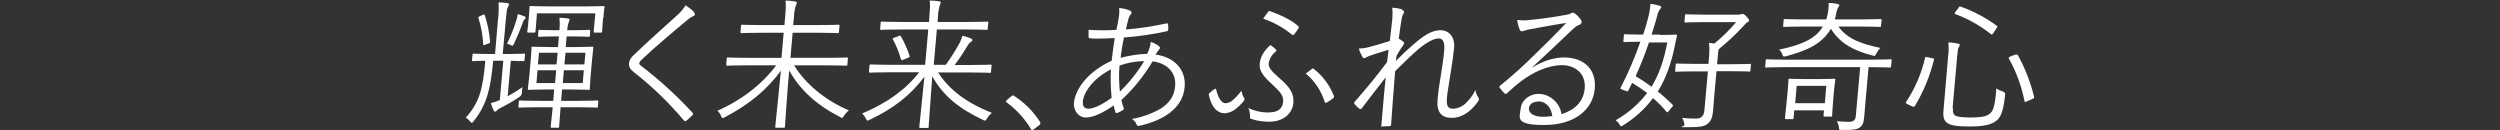 <?xml version="1.0" encoding="UTF-8"?>
<svg xmlns="http://www.w3.org/2000/svg" id="_レイヤー_1" data-name="レイヤー 1" version="1.1" viewBox="0 0 1366 71.2">
  <rect x="0" y="0" width="1366" height="71.2" fill="#333333" stroke="none"/>
  <defs>
    <style>
      .cls-1 {
        fill: #fff;
        stroke-width: 0px;
      }
    </style>
  </defs>
  <g id="_グループ_26915" data-name="グループ 26915">
    <g id="_グループ_26914" data-name="グループ 26914">
      <path id="_パス_41155" data-name="パス 41155" class="cls-1" d="M277.4,52.6c2.8-1.5,5.5-3.2,8.1-5-.2,1-.3,2-.3,2.8q0,1.6-1.3,2.5c-3.1,2.1-6.3,4-9.7,5.7-1.6.8-2.5,1.4-2.7,1.8-.2.3-.6.6-1,.6-.3,0-.5-.2-.8-.7-.6-1.3-1.1-2.6-1.5-4,1.7-.4,3.3-.9,4.9-1.6l1.9-21.5h-5.6v.8c-1.4,14.7-3.4,23.2-10.6,32.2-.4.6-.7.9-1,.9s-.5-.2-1-.8c-.6-.8-1.4-1.5-2.3-2,7.6-8.4,9.3-16,10.6-30.2v-.9c-4.6,0-6.3.2-6.6.2-.5,0-.6,0-.6-.6l.3-2.9c0-.5.1-.6.7-.6s2.3.2,8.5.2h3.1l1.6-18.8c.4-3.1.5-6.2.3-9.4,1.7,0,3.3.2,4.7.4.6,0,1,.4,1,.7,0,.5-.3,1-.6,1.5-.5.9-.7,2.2-1.1,6.7l-1.7,18.9h3.1c6.1,0,8.1-.2,8.5-.2s.6,0,.6.6l-.3,2.9c0,.5-.1.6-.7.6s-2.1,0-6.8-.2l-1.7,19.4ZM263.8,8.1c.7-.3.9-.2,1.1.2,1.5,4.7,2.5,9.6,2.9,14.5,0,.6,0,.7-1,1l-1.6.6c-1.1.4-1.2.4-1.2-.2-.2-4.9-1.1-9.7-2.6-14.4-.1-.5,0-.6.9-1l1.5-.7ZM286.6,10.6c-.5.5-.8,1.2-1,1.9-1.4,3.9-3,7.7-4.8,11.5-.4.7-.6,1-.9,1-.3,0-.6-.2-.9-.4-.6-.3-1.3-.6-2-.7,2.1-4.2,3.8-8.5,5.2-13,.3-1,.6-2.1.7-3.2,1.2.3,2.4.7,3.6,1.2.5.2.7.5.7.8,0,.4-.3.7-.6.9M326.7,58.2c0,.5-.1.6-.7.6s-3-.2-10.6-.2h-9.1c-.6,7.1-.7,10.3-.8,10.6,0,.5-.1.6-.7.6h-3.3c-.5,0-.6,0-.6-.6,0-.3.4-3.5,1.1-10.6h-7.5c-7.7,0-10.2.2-10.6.2s-.6,0-.6-.6l.2-2.7c0-.5.1-.6.7-.6s2.9.2,10.6.2h7.5l.5-6.2h-4.4c-6.7,0-9,.2-9.5.2s-.5,0-.5-.6c0-.5.3-2,.8-6.8l.8-8.9c.4-4.7.4-6.4.4-6.7,0-.5.1-.6.6-.6s2.7.2,9.5.2h4.4l.5-5.8h-2.9c-5.4,0-7.5.2-7.9.2s-.6,0-.6-.6l.2-2.6c0-.5.1-.6.7-.6s2.5.2,7.9.2h2.9c.2-2.3.2-4.5,0-6.8,1.9,0,3.7.2,4.7.4.5,0,.8.3.8.7,0,.4-.2.9-.4,1.2-.5,1.4-.8,3-.9,4.5h4c5.7,0,7.6-.2,8-.2s.6,0,.6.6l-.2,2.6c0,.5-.1.6-.7.6s-2.3-.2-8-.2h-4l-.5,5.8h5.1c6.8,0,9-.2,9.4-.2s.6,0,.6.6c0,.4-.3,2-.7,6.7l-.8,8.9c-.4,4.8-.4,6.4-.4,6.8,0,.5-.1.6-.7.6s-2.7-.2-9.4-.2h-5.1l-.5,6.2h9.1c7.6,0,10.2-.2,10.6-.2s.6,0,.6.6l-.2,2.7ZM329.5,9.8c-.5,6-.4,6.9-.5,7.3,0,.6-.1.7-.6.7h-3.4c-.5,0-.6,0-.6-.7l.9-9.8h-31.9l-.8,9.8c0,.6-.1.7-.7.7h-3.2c-.5,0-.6,0-.6-.7,0-.4.3-1.2.8-7.3l.2-2.1c.2-2.3.1-3.4.2-3.8,0-.5.1-.6.7-.6s3,.2,10.5.2h18.7c7.5,0,10.1-.2,10.6-.2s.5,0,.5.6c0,.4-.3,1.5-.4,3.3l-.2,2.6ZM303.9,38.4h-10.2l-.6,7h10.2l.6-7ZM304.7,28.8h-10.2l-.6,6.4h10.2l.6-6.4ZM319,38.4h-10.9l-.6,7h10.9l.6-7ZM319.9,28.8h-10.9l-.6,6.4h10.9l.6-6.4Z"></path>
      <path id="_パス_41156" data-name="パス 41156" class="cls-1" d="M379.2,6.8c.3.3.4.6.5,1,0,.5-.4.9-.9,1-1.1.5-2.2,1.2-3.1,2-8.3,6.9-18.6,15.6-25.1,21.8-.6.5-1.1,1.2-1.3,1.9,0,.5.2.9.9,1.4,10.1,7.7,19.5,16.3,28.1,25.6.5.6.6.8,0,1.5-1,1-2.1,2-3.2,2.9-.7.5-1,.5-1.5-.2-8.2-9.7-17.3-18.5-27.3-26.3-2-1.6-2.8-3-2.6-4.9s1.2-3.2,3.2-5c6.9-6.7,16.2-14.9,23.8-21.8,1.5-1.4,2.8-3,3.9-4.8,1.7,1.1,3.3,2.3,4.7,3.7"></path>
      <path id="_パス_41157" data-name="パス 41157" class="cls-1" d="M433.9,35.7c5.9,9.7,16.5,18.9,29.9,24.6-1,.9-2,1.9-2.7,3-.5.8-.6,1.1-1,1.1-.4,0-.8-.2-1.1-.5-12.7-6.4-21.8-14.7-27.8-25.4-1.2,13.7-1.9,25.8-2.3,30.7,0,.5-.1.6-.7.6h-4c-.5,0-.6,0-.6-.6.4-4.5,1.8-16.7,3.1-30.6-7.5,10.3-17.5,18.6-30.6,25.4-.4.2-.8.4-1.2.5-.4,0-.6-.3-.9-1.1-.4-1.1-1.1-2.1-2-2.9,13.4-5.8,24.9-15,32.1-24.8h-16.2c-7.5,0-10.1.2-10.5.2s-.6,0-.6-.6l.3-3.3c0-.5.1-.6.7-.6s3,.2,10.4.2h18.8l1.2-13.7h-11.8c-8,0-10.8.2-11.2.2s-.6,0-.6-.6l.3-3.4c0-.5.1-.6.7-.6s3.1.2,11.1.2h11.9l.4-4.3c.4-4.9.5-6.1.2-9.1,1.7,0,3.5.2,5.2.5.6,0,1,.4,1,.6-.1.6-.3,1.2-.6,1.7-.6,2-.9,4.1-1,6.2l-.4,4.4h13.5c8,0,10.8-.2,11.2-.2s.6,0,.6.6l-.3,3.4c0,.5-.1.6-.7.6s-3.1-.2-11.1-.2h-13.5l-1.2,13.7h20.3c7.5,0,10.1-.2,10.5-.2s.6,0,.6.6l-.3,3.3c0,.5-.1.6-.7.6s-3-.2-10.5-.2h-18Z"></path>
      <path id="_パス_41158" data-name="パス 41158" class="cls-1" d="M512.5,39.5c6.1,9.5,15.6,16.7,29.5,22.2-1.1.8-2,1.9-2.7,3-.5.9-.7,1.2-1.1,1.2-.4,0-.8-.2-1.1-.4-12.9-6.1-21.6-12.9-27.7-23.8-1.1,13.7-1.7,24.5-2,27.7,0,.5-.1.5-.7.5h-3.8c-.5,0-.6,0-.6-.5.3-3.6,1.5-13.9,2.8-27.5-7.8,10.4-17,17.4-29.8,23.5-.4.2-.8.4-1.3.5-.4,0-.5-.3-.9-1.1-.5-1.1-1.2-2-2-2.8,13.4-5.6,24-13.2,31.1-22.5h-16.3c-7.5,0-10.1.2-10.5.2s-.6,0-.6-.7l.3-3.2c0-.5.1-.6.7-.6s3,.2,10.4.2h19.3l1.7-19.3h-14.8c-7.9,0-10.5.2-10.9.2s-.6,0-.6-.6l.3-3.3c0-.5.1-.6.7-.6s3,.2,10.9.2h14.8l.2-2.8c.4-4.9.5-6,.2-8.9,1.7,0,3.4.1,5.1.4.6,0,.9.4.9.6-.1.6-.3,1.2-.6,1.8-.5,2-.9,4.1-.9,6.1l-.2,2.8h16.2c7.9,0,10.5-.2,10.9-.2s.6,0,.6.6l-.3,3.3c0,.5-.1.6-.7.6s-3-.2-10.9-.2h-16.2l-1.7,19.3h6.6c2.7-3.7,5.1-7.6,7.3-11.5.8-1.4,1.4-2.9,1.8-4.4,1.6.4,3.1.9,4.6,1.5.7.3.8.5.8.9,0,.4-.4.8-.8,1-.4.2-1.2.9-2.6,3.3-1.9,3.2-4,6.3-6.3,9.3h9.1c7.5,0,10.1-.2,10.5-.2s.6,0,.6.6l-.3,3.2c0,.6-.1.7-.7.7s-2.9-.2-10.4-.2h-17.8ZM491.1,19.6c.6-.2.8-.3,1.1.2,2,3.4,3.6,7,4.8,10.8.1.5,0,.6-.7.9l-2.7,1.1c-1,.4-1.1.4-1.3-.2-1.1-3.7-2.5-7.4-4.4-10.8-.3-.5-.1-.7.7-1l2.5-.9Z"></path>
      <path id="_パス_41159" data-name="パス 41159" class="cls-1" d="M552.7,52.6c.2-.3.6-.4.9-.5.2,0,.5.2.8.5,5.5,3.6,10.3,8.4,13.8,13.9.2.3.3.6.3.9,0,.3-.1.5-.6.9l-3,2.3c-.4.3-.7.5-.8.5-.3,0-.5,0-.8-.6-3.4-5.7-7.9-10.6-13.2-14.5-.4-.2-.5-.4-.5-.5,0-.2.1-.4.5-.8l2.6-2.2Z"></path>
    </g>
    <g id="_グループ_26913" data-name="グループ 26913">
      <path id="_パス_41160" data-name="パス 41160" class="cls-1" d="M617.6,6c.5.2.7.5.7.9,0,.4-.3.8-.6,1.1-.7.9-1.1,2-1.3,3.1-.5,1.7-.8,3.2-1.2,5,7.4-.6,14.8-1.7,22.1-3.3.6-.2.8,0,.9.5.2,1,.2,2,.1,2.9,0,.5-.4.9-.9.9-7.7,1.7-15.5,2.8-23.3,3.4-.8,4.1-1.4,7.4-1.8,11.1,4.7-1.3,9.6-2,14.5-2.2,1.1-2,1.7-4.2,2-6.5,1.5.5,2.9,1.2,4.2,2.1.6.5.9.9.8,1.2,0,.5-.6,1-1,1.5-.5.8-.9,1.3-1.4,2.1,11.1,1.6,16.7,8.9,15.9,17.8-1.1,12.2-12.6,18.4-24.6,21.1-.7.3-1.4,0-1.7-.6,0,0,0-.1,0-.2-.5-1.2-1.4-2.2-2.5-2.9,5.6-1,10.9-2.9,15.8-5.7,3.5-2.3,7.3-5.8,7.8-12.3.7-8.3-5.5-12.6-12.3-13.5-4.7,7.9-10.4,15-17.1,21.2.3,1.5.8,2.9,1.3,4.3.2.5,0,.8-.5,1.2-1,.6-2,1.1-3,1.5-.5.2-.8.2-1-.4-.4-1.2-.8-2.5-1-3.7-6.5,4.6-11.6,6.6-15.3,6.6s-6.7-3.6-6.4-7.9c.7-7.9,8-17.4,20.6-23.1.5-4.4,1.1-8.5,1.7-12.4-4.5.2-7.6.3-9.7.3-1.2,0-2.5,0-3.7-.2-.7,0-.9-.2-.9-1,0-1.2,0-2.4,0-3.6,5.1.3,10.1.4,15.2,0,.6-2.7,1-4.7,1.3-6.7.3-1.7.4-3.5.2-5.2,2.1.1,4.1.6,6,1.4M591.7,55.8c-.2,2,.6,3.6,3.1,3.6s7.1-1.9,12.6-6c-.5-5.1-.7-10.3-.4-15.5-9.8,5.1-14.9,12.4-15.4,17.9M625.2,33.4c-4.6,0-9.1.9-13.5,2.4-.4,4.8-.3,9.6.2,14.3,5.1-5,9.6-10.6,13.3-16.7"></path>
      <path id="_パス_41161" data-name="パス 41161" class="cls-1" d="M679.8,53.4c.2.2.2.5.2.8,0,.4-.2.8-.5,1.1-1.3,1.6-2.9,3.1-4.5,4.4-1.7,1.3-3.7,2-5.8,2.2-3.3,0-7-2.2-8.7-10-.1-.5,0-.7.2-.9.9-.9,2-1.7,3-2.4.4-.2.7-.2.8.3,1.4,5.9,3.6,7.5,5,7.5,1.3,0,2.5-.5,3.5-1.2,2-1.6,3.7-3.5,5.3-5.6.3,1.4.7,2.7,1.4,3.9M693.4,61.4c4.6,0,7.4-1.8,7.7-5.8.3-3.3-1.4-5.3-6.7-10.2-5.2-4.7-6.4-7.6-6.1-10.6.3-3.8,2.5-7.2,5.8-10.2,1.2.7,2.3,1.6,3.2,2.6.3.3.2.6-.2.9-2,1.6-3.4,3.8-3.9,6.4-.2,2.1,1.1,4.1,6,8.3,5.8,4.9,7.9,8.6,7.5,13.4-.5,6-5.7,10.3-13.1,10.3-3.3,0-6.7-.4-9.8-1.5-.7-.2-.8-.5-.8-1,.1-1.7-.2-3.5-.9-5,3.5,1.7,7.4,2.5,11.2,2.5M692.9,6.4c.3-.4.7-.5,1.1-.3,5.9,2.2,11.3,4.6,15.3,8.1.4.3.5.8.2,1.2,0,0,0,0,0,0-.7,1.2-1.5,2.3-2.3,3.3-.5.6-.8.6-1.3.2-4.7-3.8-10-6.8-15.7-8.7.9-1.3,1.8-2.6,2.8-3.8M716.8,37.6c.5-.2.7-.3,1,0,4.9,3.8,8.7,8.9,11,14.7.2.5.2.9-.4,1.4-1.1.9-2.3,1.7-3.6,2.4-.4.2-.8,0-1-.3,0,0,0-.1,0-.2-1.9-6-5.5-11.4-10.3-15.4,1.1-.9,2.4-1.9,3.4-2.6"></path>
      <path id="_パス_41162" data-name="パス 41162" class="cls-1" d="M766.1,5.5c.8.3,1.2.7,1.1,1.2,0,.4-.3.7-.5,1-.5.9-.8,2-.9,3-.6,3.6-1,6.4-1.5,10.4.9.5,1.8,1.1,2.6,1.8.4.4.5.9,0,1.5-1.3,1.8-2.4,3.6-3.8,6-.2,1-.2,1.9-.4,2.9,3.1-3.2,6.3-6.2,9.7-9.1,5.2-4.6,10-7.7,14.6-7.7s8.1,3.5,7.5,9.7c-.3,3.4-1,8.5-2,14.4-.9,6-1.7,10.2-1.9,12.8-.4,4.9.8,6,3.4,6,2.5-.1,5-1.2,6.8-2.9,2.2-2.1,4.1-4.6,5.4-7.4.1,1.4.6,2.8,1.5,4,.5.8.6,1.3-.2,2.5-4.1,5.7-8.9,8.8-14.3,8.8s-8.4-2.9-7.7-10.2c.3-3.5.9-7.9,1.8-13.2.9-5.6,1.5-9.5,1.8-13.3.4-4.3-.5-6.7-3-6.7s-6.3,1.9-10.9,5.7c-3.8,3.3-7.4,6.7-12.9,12.2-.7,8.1-1.4,18.4-2.2,29.2,0,.5-.2.7-.9.8-.8,0-2.5.2-3.8.2s-.6-.2-.6-.9c1-11.4,1.6-19.4,2.4-26-4.2,5.3-8.4,10.8-13,16.8-.5.7-.8.8-1.4.4-1-.7-1.9-1.6-2.7-2.6-.4-.4-.2-.9.3-1.4,7.1-8.1,12.3-14.5,17.5-21.5.4-2.7.6-4.8.8-6.7-4,1.2-7.7,2.3-11.1,3.6-.9.3-1.7,1-2.1,1-.5,0-.9-.3-1.1-.8-.8-1.4-1.5-2.9-1.9-4.5,1.9,0,3.7-.3,5.6-.8,2.9-.8,6.4-1.7,11.3-3.3.4-3.6.8-7,1.2-10.5.3-2.5.4-5.1.1-7.7,1.9.1,3.8.4,5.6,1"></path>
      <path id="_パス_41163" data-name="パス 41163" class="cls-1" d="M837.2,36.9c6-3.6,11.7-5.5,17.4-5.5,11.3,0,17.7,6.9,16.8,17-1,11.5-11,19.9-27.6,19.9s-13.3-4.2-12.9-9.1c.4-4,4.3-7.9,9.9-7.9s11.5,4.5,12.4,11.1c6.9-2.2,12-6.5,12.7-14.1.7-7.9-5-12.7-12.5-12.7s-15.9,3.9-22.3,8.8c-2.6,2-5.1,4.1-7.5,6.4-.7.6-1.1.7-1.6.2-.9-1-1.8-2-2.6-3.1-.3-.4-.2-.7.4-1.2,6.7-5.4,13.1-11.2,19.2-17.3,5-4.9,10.1-9.8,16.8-16.9-6.6,1-12.8,2.2-19.9,3.5-1,.1-1.9.4-2.8.7-.5.2-1,.3-1.5.4-.6,0-1-.4-1.2-.9-.7-1.7-1.2-3.5-1.4-5.3,2.3.3,4.6.3,6.9,0,6.3-.6,12.8-1.5,19.8-2.8.9-.1,1.7-.3,2.5-.7.3-.3.7-.5,1.1-.5.5,0,1,.3,1.4.6,1.2.9,2.2,2,3.1,3.3.3.4.5.8.4,1.3-.1.7-.6,1.3-1.3,1.5-1,.3-2,.9-3.9,2.7-7.6,7.3-13.4,12.7-21.9,20.6l.2.2ZM840.5,55.5c-2.5,0-4.9,1.2-5.1,3.6-.2,2.6,2.4,4.7,7.7,4.7,1.7,0,3.4-.1,5.1-.4-.6-4.4-3.2-8-7.7-8"></path>
      <path id="_パス_41164" data-name="パス 41164" class="cls-1" d="M907,19.1c6.2,0,8.3-.2,8.7-.2s.7.2.6.7c-.5,2-.9,4-1.1,5.1-2,10-5,18.3-9.4,25.3,2.8,2.2,5.5,4.6,8.1,7.2.4.5.2.8-.4,1.4l-1.8,2.2c-.5.6-.8.8-1.2.2-2.2-2.7-4.7-5.1-7.3-7.4-4.4,5.9-9.9,10.9-16.2,14.8-.6.4-.9.6-1.2.6s-.5-.3-1-1.1c-.5-.9-1.2-1.6-2-2.2,6.7-3.8,12.5-8.8,17.2-14.9-2.8-2.1-5.5-3.9-8.2-5.5l-2,4c-.4.7-.5.7-1.4.4l-2.1-.8c-.8-.3-1.1-.3-.7-1.2,4.2-8,7.7-16.4,10.7-24.9h-.2c-6.2,0-8.1.2-8.5.2s-.6,0-.6-.6l.3-3.2c0-.5.1-.5.7-.5s2.3.2,8.5.2h1.3c1.2-3.4,2.2-7,3.1-10.6.5-2,.8-4.1.9-6.2,1.7.2,3.3.5,4.9,1,.6.2,1,.5,1,.8,0,.4-.1.6-.7,1.2-.7.9-1.2,2-1.4,3.2-1,3.6-2,7.2-3.2,10.6h4.6ZM901,23.2c-2.3,6.8-4.8,13-7.3,18.4,3,1.8,5.9,3.7,8.7,5.8,4-6.5,6.8-14.4,8.6-24.2h-10ZM956.4,38.6c0,.5-.1.5-.6.5s-2.9-.2-10.4-.2h-7.5l-1.1,12c-.5,5.7-.6,7.7-.8,9.8-.4,4.1-1.4,5.6-2.9,6.9-1.9,1.5-4.2,1.9-11,1.9s-1.6,0-1.7-1.5c-.2-1.3-.6-2.5-1.3-3.6,2.6.3,5.2.4,7.7.4,2.7,0,4.2-1.4,4.5-4.6l1.9-21.2h-6.9c-7.5,0-10,.2-10.4.2s-.6,0-.6-.5l.3-3.4c0-.5.1-.6.7-.6s2.9.2,10.3.2h6.9c.5-5.4.7-8.1.3-11.5,1.1.2,2,.2,2.9.4,4.3-3.5,8.3-7.4,11.9-11.7h-17.9c-6.9,0-9.2.2-9.7.2s-.6,0-.6-.7l.3-3.2c0-.5.1-.6.7-.6s2.7.2,9.6.2h18.8c.5,0,.9,0,1.4-.2.3-.1.6-.2.9-.2.4,0,1,.2,2,1.2,1.2,1.3,1.6,1.9,1.6,2.4,0,.4-.4.8-.8.9-.6.2-1.3,1-3,2.9-4,4.3-8.3,8.2-12.8,11.9-.2.9-.4,1.9-.4,2.9l-.5,5.3h7.5c7.5,0,10-.2,10.5-.2s.5,0,.5.6l-.3,3.4Z"></path>
      <path id="_パス_41165" data-name="パス 41165" class="cls-1" d="M1033.2,36.3c0,.5-.1.6-.6.6s-2.9-.2-10.3-.2h-1.3l-1.6,17.7c-.3,3.3-.5,6.6-.8,9.5-.3,3.2-.8,4.6-2.5,5.8-1.4,1-3.4,1.4-9.8,1.3-1.3,0-1.4,0-1.5-1.2-.1-1.3-.5-2.5-1.2-3.6,2.6.2,4.2.4,6.4.4s3.8-.7,4-3l2.4-26.9h-41.1c-7.3,0-9.8.2-10.2.2s-.6,0-.6-.6l.3-3.3c0-.5.1-.6.7-.6s2.9.2,10.2.2h47.1c7.4,0,9.8-.2,10.3-.2s.5,0,.5.6l-.3,3.3ZM1004.4,14.4c5.2,7.3,13.7,9.8,23.1,11.8-.9.8-1.6,1.8-2.2,2.9-.8,1.6-.8,1.6-2.3,1.2-9.6-2.5-17.5-6.3-22.6-14.6-5,8.8-14.4,12.3-24.4,15-1.5.3-1.7.4-2.2-1.1-.3-1-.9-1.8-1.7-2.5,10.9-2.3,19.6-5.3,23.9-12.6h-10c-8,0-10.6.2-11,.2-.6,0-.7,0-.7-.6l.3-3.2c0-.5.1-.5.8-.5s3,.2,11,.2h11.5l.6-2.3c.5-2.2.7-4.4.7-6.7,1.6,0,3.2.2,4.7.5.8.2,1.1.4,1.1.8,0,.5-.4.8-.8,1.4-.5,1.2-.9,2.5-1,3.9l-.7,2.4h14c7.9,0,10.5-.2,10.9-.2.6,0,.7,0,.7.5l-.3,3.2c0,.5-.1.6-.8.6s-3-.2-10.9-.2h-11.8ZM1001.8,52.9c-.7,8.4-.7,9.7-.7,10.1,0,.6-.1.7-.7.7h-3.4c-.5,0-.6,0-.6-.7l.2-2.7h-16.2l-.4,4.2c0,.5-.1.6-.7.6h-3.4c-.5,0-.6,0-.6-.6,0-.5.3-1.9,1.1-10.7l.4-4.1c.4-4.1.3-5.7.4-6.1,0-.5.1-.6.7-.6s2.2.2,7.8.2h8.6c5.7,0,7.5-.2,7.9-.2s.6,0,.6.6c0,.4-.3,1.9-.6,5l-.4,4.4ZM997.9,46.9h-16.2l-.8,9.5h16.2l.8-9.5Z"></path>
      <path id="_パス_41166" data-name="パス 41166" class="cls-1" d="M1055.8,31.8c1,.2,1.1.4.9.9-2.2,8.9-5.7,17.4-10.4,25.2-.4.5-.7.6-1.5.2l-2.4-1.1c-1.2-.5-1.2-.9-.9-1.3,4.9-7.4,8.4-15.6,10.4-24.2.1-.6.2-.5,1.4-.2l2.5.5ZM1067.1,59c-.2,2.3.2,3.6,1.5,4.3,1.1.5,3.6.9,8.3.9s8.2-.5,9.8-1.7c2.3-1.5,3.3-3.7,4.1-14.2,1.1.8,2.3,1.3,3.6,1.7q1.4.5,1.2,1.9c-1,9.2-2.5,12.7-5.4,14.5-3,2-7.1,2.7-14,2.7s-9.6-.5-11.5-1.5c-2-1.1-3.2-2.6-2.8-7.1l2.6-30.2c.3-2.3.3-4.7.1-7.1,1.7,0,3.5.3,5.2.6.8.2,1.1.5,1,.8,0,.4-.2.8-.5,1.1-.4.6-.6,1.9-.9,5l-2.5,28.3ZM1070.1,4.3c.6-.9.7-.9,1.2-.7,7.1,2.5,13.7,6.1,19.8,10.5.4.3.4.5-.2,1.3l-1.6,2.5c-.8,1.1-.9,1.2-1.4.8-5.9-4.7-12.5-8.4-19.5-11-.5-.2-.5-.4.1-1.3l1.6-2ZM1101.1,30c.9-.3,1.1-.3,1.5.2,3.9,7.1,6.9,14.7,8.8,22.6.2.6,0,.9-1,1.3l-2.7,1.2c-1.2.5-1.4.6-1.5,0-1.6-8.1-4.4-15.9-8.5-23.2-.3-.5-.2-.9.7-1.2l2.8-1.1Z"></path>
    </g>
  </g>
</svg>
